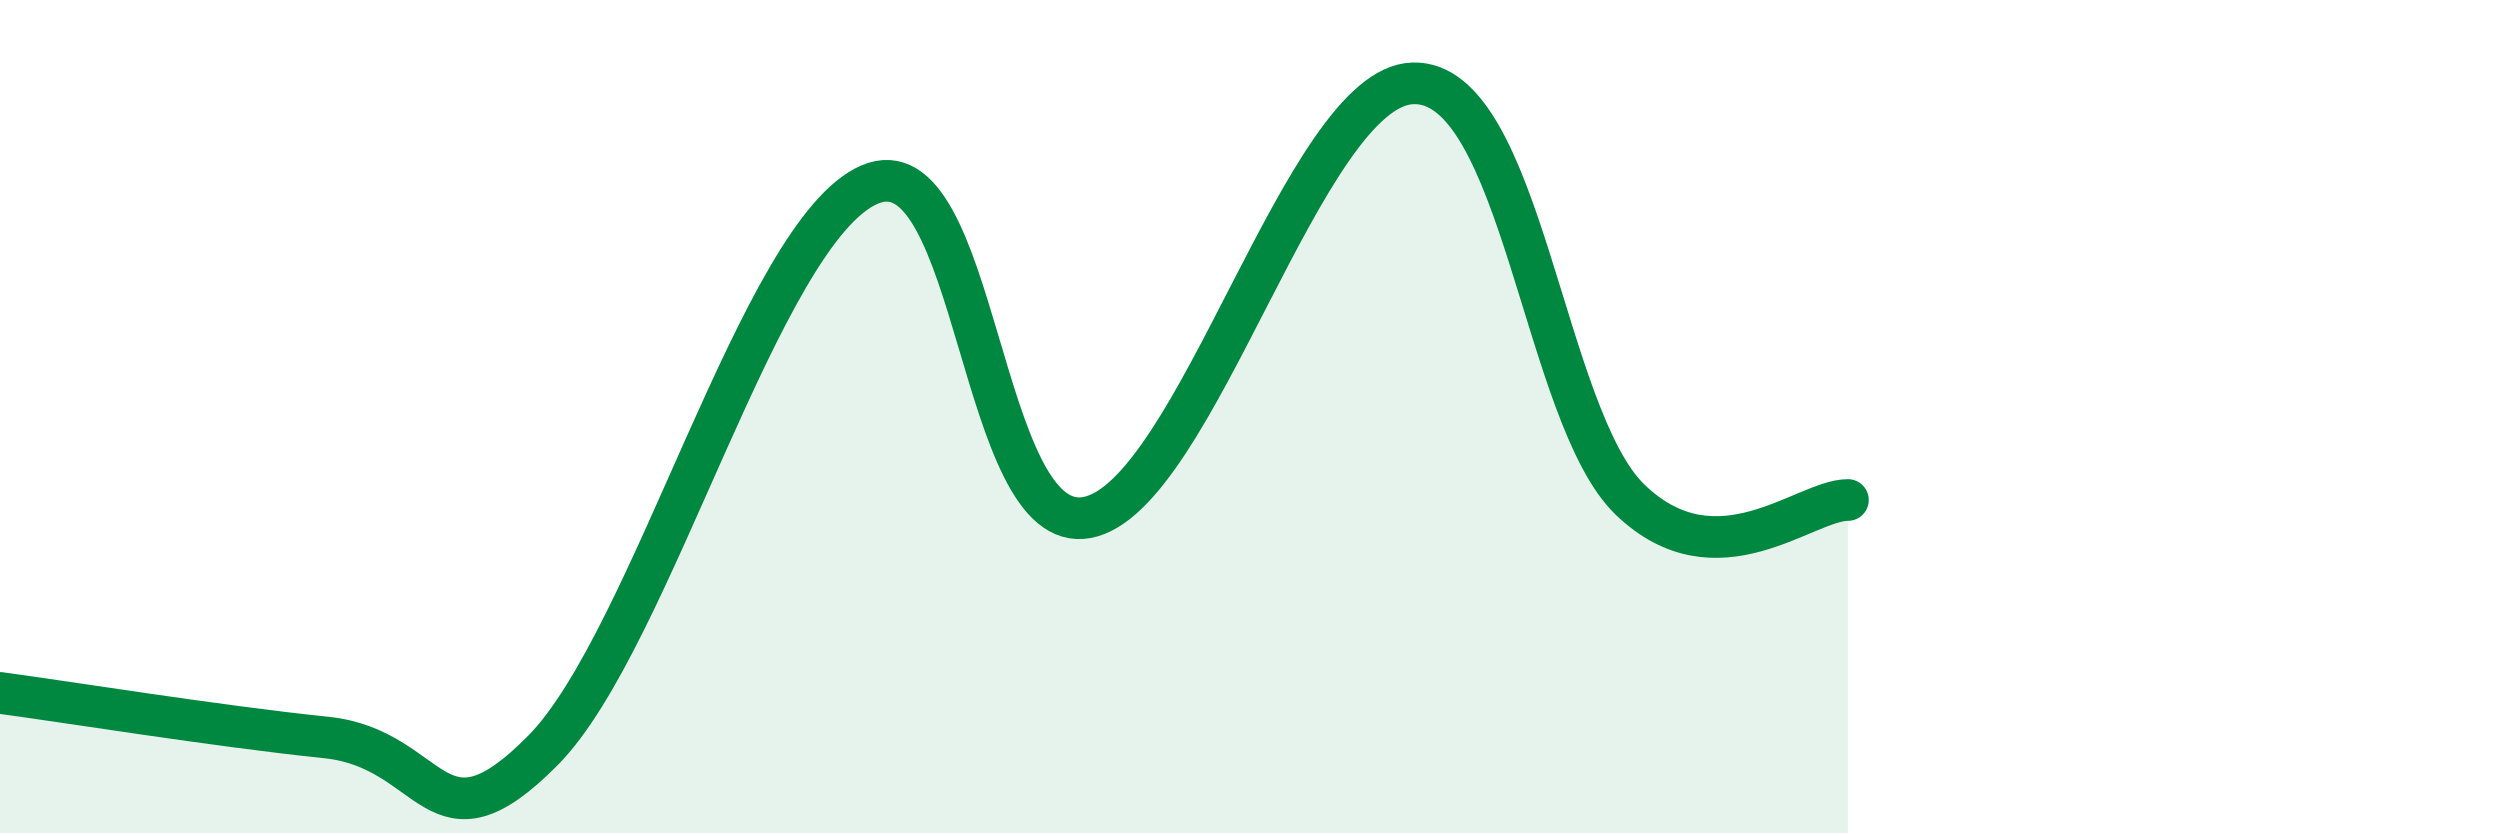 
    <svg width="60" height="20" viewBox="0 0 60 20" xmlns="http://www.w3.org/2000/svg">
      <path
        d="M 0,16.63 C 1.57,16.84 5.22,17.43 7.83,17.7 C 10.44,17.97 10.43,20.65 13.04,18 C 15.65,15.35 18.26,5.55 20.87,4.43 C 23.48,3.31 23.48,12.91 26.09,12.42 C 28.7,11.93 31.3,2.08 33.91,2 C 36.52,1.92 37.04,10 39.13,12 C 41.22,14 43.31,12 44.35,12L44.35 20L0 20Z"
        fill="#008740"
        opacity="0.1"
        stroke-linecap="round"
        stroke-linejoin="round"
      />
      <path
        d="M 0,16.63 C 1.57,16.84 5.22,17.43 7.83,17.7 C 10.44,17.97 10.43,20.65 13.04,18 C 15.65,15.35 18.26,5.55 20.87,4.43 C 23.48,3.31 23.48,12.91 26.09,12.42 C 28.7,11.93 31.3,2.08 33.91,2 C 36.52,1.92 37.04,10 39.13,12 C 41.22,14 43.31,12 44.35,12"
        stroke="#008740"
        stroke-width="1"
        fill="none"
        stroke-linecap="round"
        stroke-linejoin="round"
      />
    </svg>
  